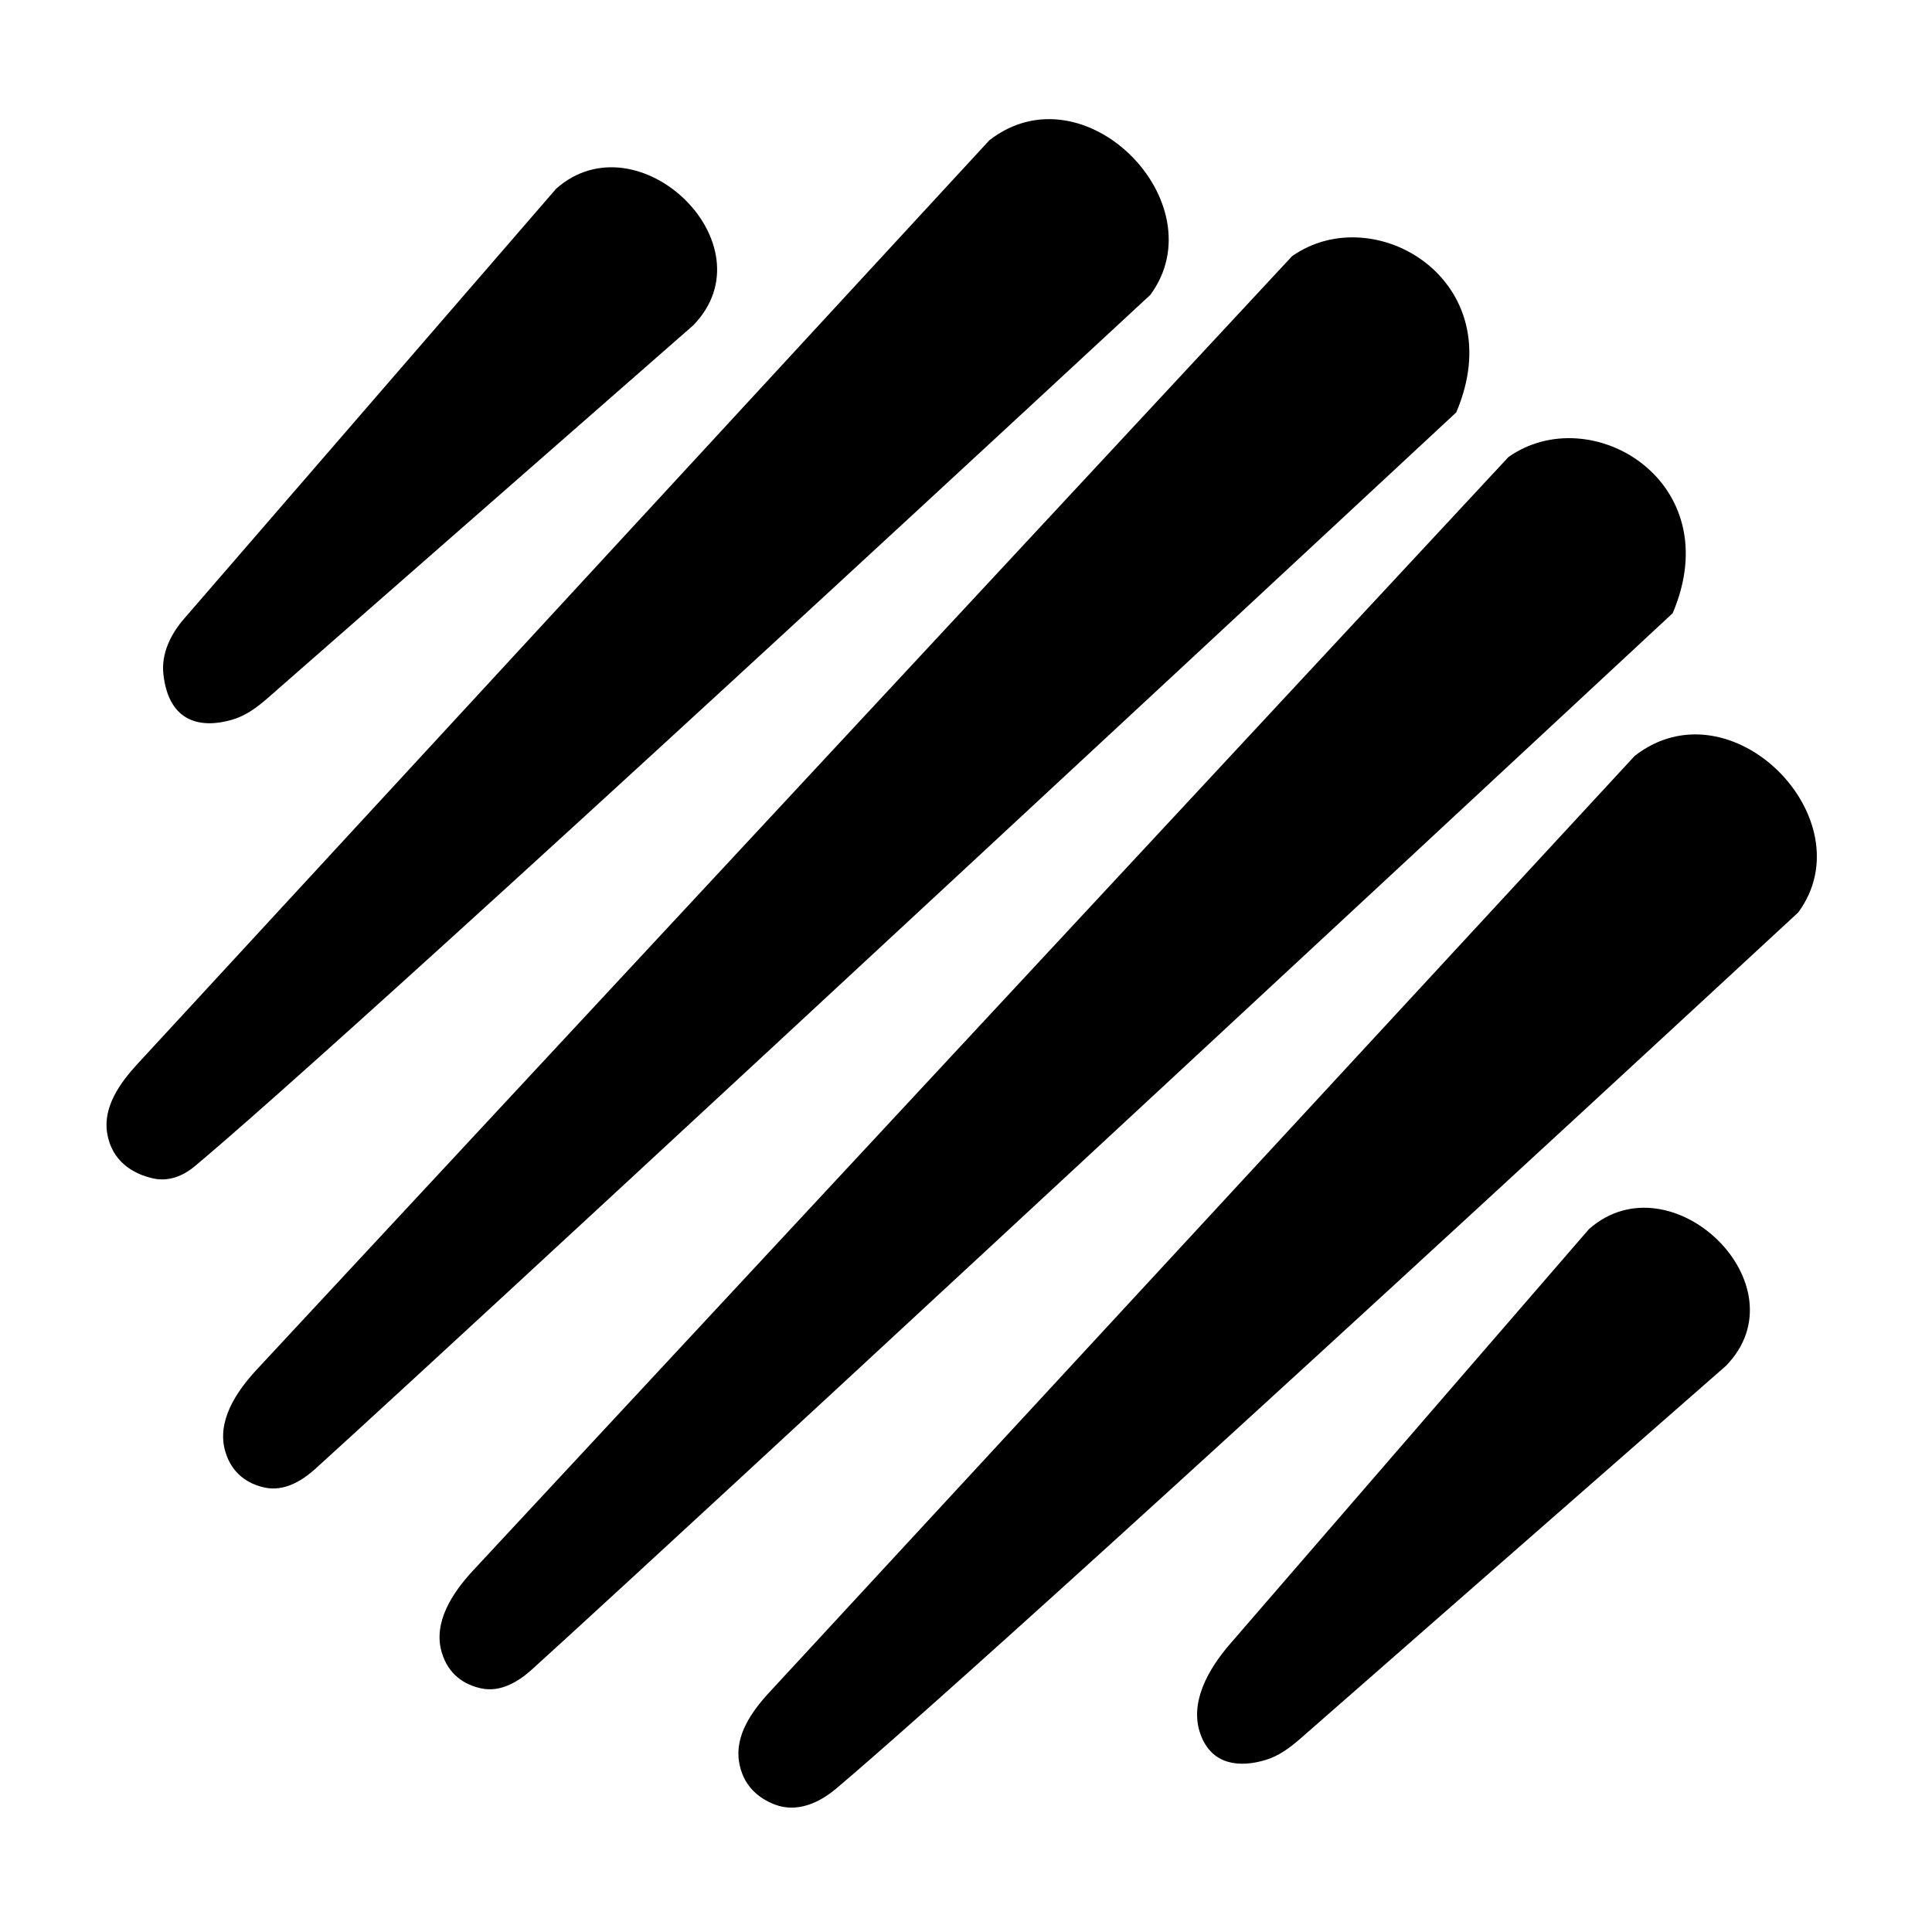 <svg xmlns="http://www.w3.org/2000/svg" width="600" height="600" viewBox="0 0 600 600" fill="none">
<rect width="600" height="600" fill="white"/>
<path d="M401.245 79.578L79.785 425.281C73.231 432.329 67.273 441.454 69.943 450.701C71.97 457.722 77.074 460.893 82.275 461.989C88.115 463.219 93.564 460.106 97.989 456.1C121.598 434.724 212.291 351.18 452.245 128.078C469.745 87.076 426.745 61.576 401.245 79.578Z" fill="url(#paint0_linear_1551_9384)"/>
<path d="M468.46 141.94L147 487.643C140.446 494.691 134.488 503.817 137.158 513.063C139.185 520.085 144.289 523.256 149.489 524.351C155.33 525.582 160.779 522.469 165.204 518.462C188.813 497.086 279.506 413.543 519.46 190.44C536.96 149.438 493.96 123.938 468.46 141.94Z" fill="black"/>
<path d="M172.743 58.577L57.11 192.219C52.971 197.002 50.059 203.013 50.738 209.301C52.406 224.744 62.82 226.292 72.282 223.459C76.37 222.235 79.868 219.653 83.078 216.841L215.243 101.076C239.743 76.074 198.243 36.075 172.743 58.577Z" fill="black"/>
<path d="M493.477 381.703L382.089 510.439C375.191 518.411 369.212 528.865 372.881 538.747C376.409 548.25 385.05 548.97 393.016 546.585C397.104 545.361 400.602 542.779 403.812 539.967L535.977 424.202C560.477 399.2 518.977 359.201 493.477 381.703Z" fill="black"/>
<path d="M307.243 43.576L42.677 330.432C37.139 336.436 31.974 343.831 33.277 351.894C34.69 360.631 41.268 364.571 47.584 365.972C52.269 367.011 56.735 365.303 60.424 362.235C80.394 345.624 156.749 277.458 357.243 91.576C378.243 63.076 336.743 20.576 307.243 43.576Z" fill="url(#paint1_linear_1551_9384)"/>
<path d="M507.678 234.74L238.956 525.536C233.406 531.541 228.252 538.934 229.5 547.015C230.645 554.429 235.444 558.466 240.72 560.447C247.446 562.972 254.277 560.036 259.762 555.397C283.685 535.164 362.929 464.292 558.443 283.379C579.764 254.5 537.629 211.434 507.678 234.74Z" fill="black"/>
<defs>
<linearGradient id="paint0_linear_1551_9384" x1="262.673" y1="73.714" x2="263" y2="378" gradientUnits="userSpaceOnUse">
<stop/>
<stop offset="1"/>
</linearGradient>
<linearGradient id="paint1_linear_1551_9384" x1="197.978" y1="37" x2="197.978" y2="366.611" gradientUnits="userSpaceOnUse">
<stop/>
<stop offset="1"/>
</linearGradient>
</defs>
</svg>
